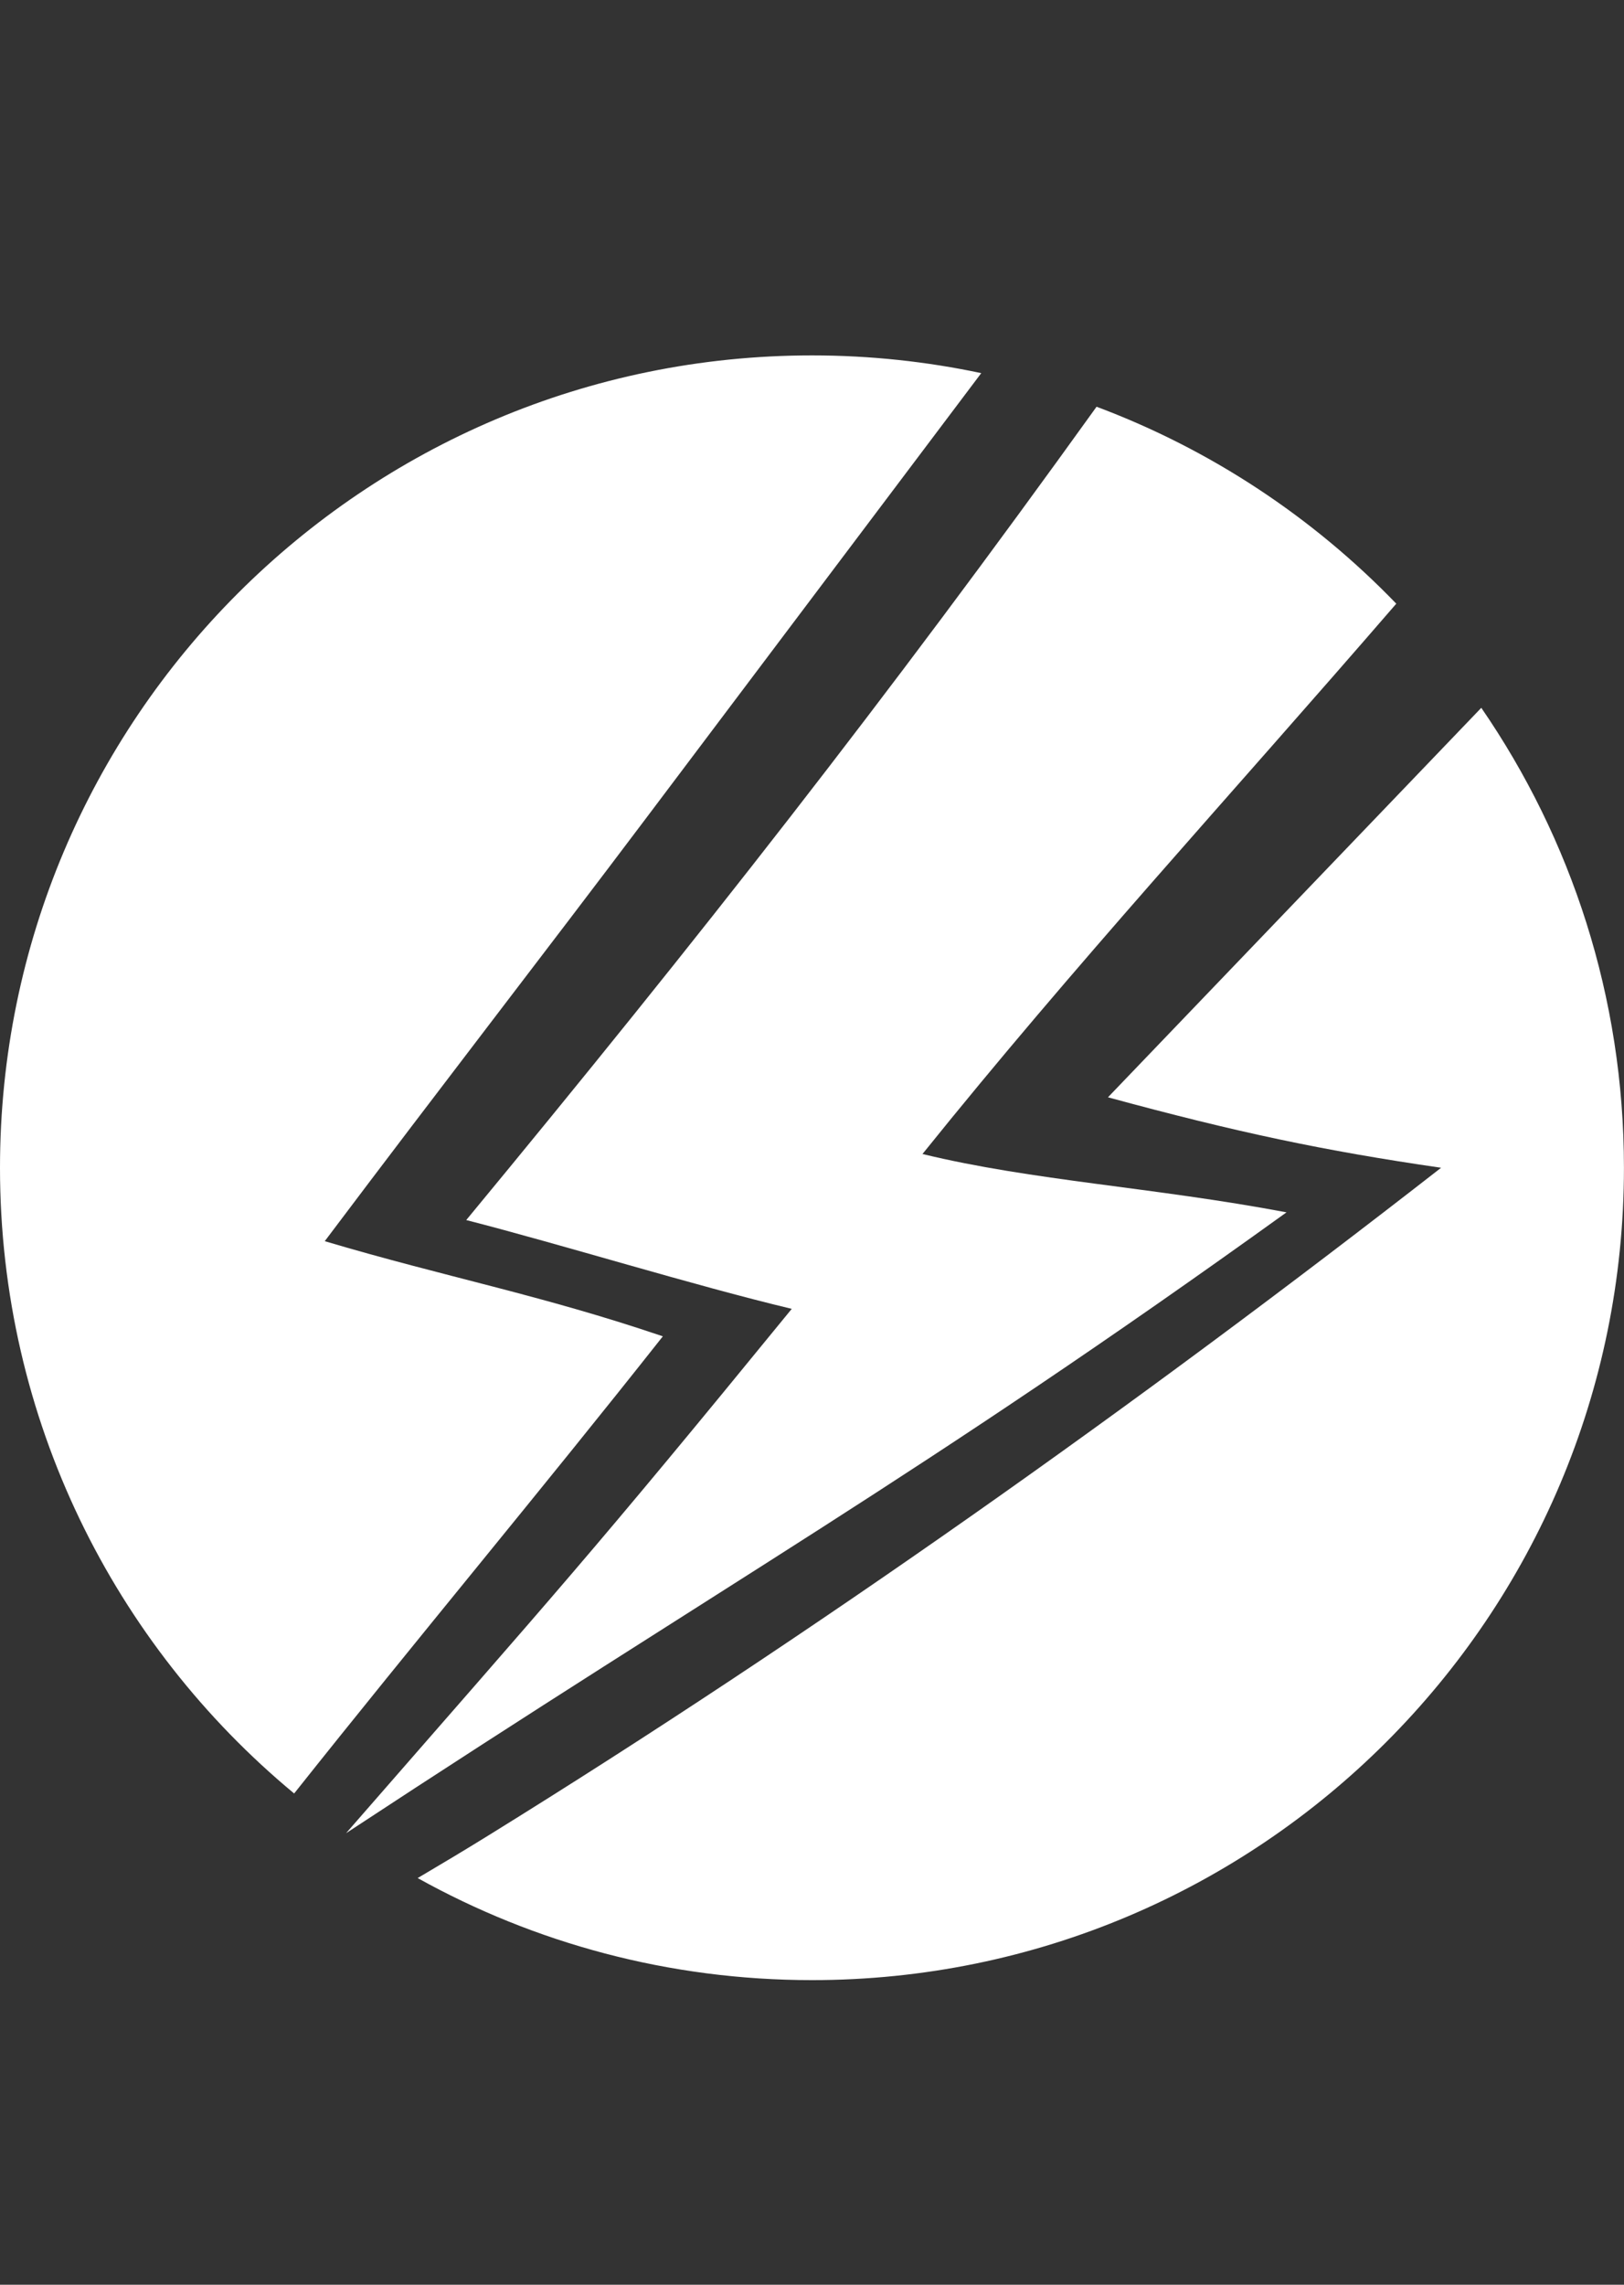 <?xml version="1.0" encoding="UTF-8"?>
<svg xmlns="http://www.w3.org/2000/svg" width="32" height="45" viewBox="0 0 32 45" fill="none">
  <rect x="0" y="0" width="32" height="45" fill="#333333" stroke="none"/>
  <g clip-path="url(#clip0_944_1106)">
    <path d="M6.399 24.446C8.783 21.279 10.662 18.86 12.739 16.104C14.938 13.186 17.136 10.268 19.335 7.349C18.259 7.121 17.144 7 16 7C7.163 7 0 14.164 0 23C0 27.958 2.255 32.389 5.796 35.324C8.205 32.291 10.656 29.364 13.061 26.32C10.658 25.504 8.783 25.154 6.399 24.446Z" fill="white"></path>
    <path d="M29.188 13.941C26.736 16.498 24.284 19.055 21.832 21.612C24.368 22.302 26.091 22.666 28.396 23C22.377 27.689 15.999 32.205 9.633 36.145C9.169 36.433 8.7 36.712 8.23 36.99C10.531 38.27 13.18 39 15.999 39C24.836 39 31.999 31.837 31.999 23C31.999 19.637 30.961 16.517 29.188 13.941Z" fill="white"></path>
    <path d="M18.177 22.729C21.197 18.975 24.145 15.785 27.513 11.89C25.873 10.191 23.861 8.854 21.607 8.011C17.477 13.757 13.777 18.476 9.187 24.03C11.091 24.518 13.64 25.31 15.601 25.779C11.578 30.704 10.988 31.325 6.82 36.105C6.82 36.105 6.82 36.105 6.821 36.105C14.388 31.129 18.113 29.085 25.35 23.878C22.735 23.384 20.343 23.256 18.177 22.729Z" fill="white"></path>
  </g>
  <defs>
    <clipPath id="clip0_944_1106">
      <rect width="32" height="45" fill="white"></rect>
    </clipPath>
  </defs>
</svg>
